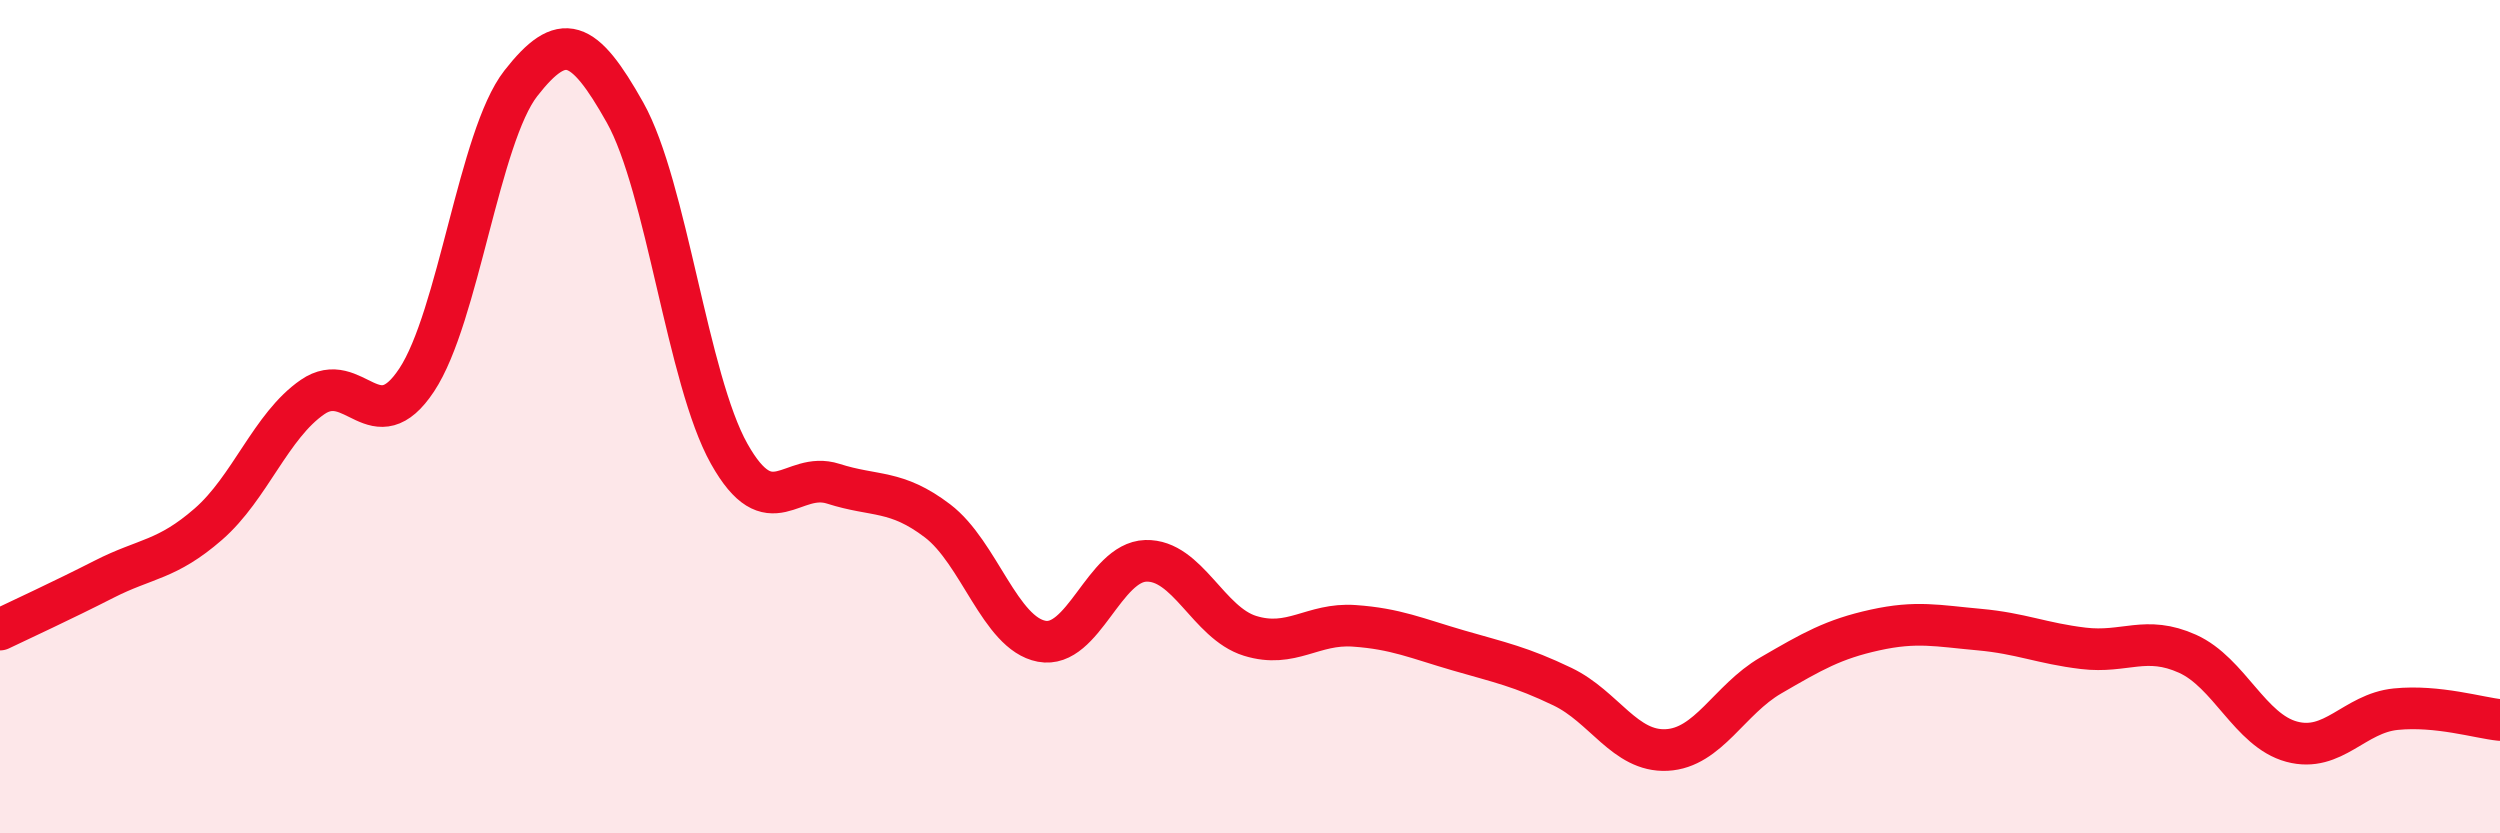 
    <svg width="60" height="20" viewBox="0 0 60 20" xmlns="http://www.w3.org/2000/svg">
      <path
        d="M 0,15.11 C 0.5,14.87 1.5,14.41 2.5,13.9 C 3.5,13.39 4,13.45 5,12.58 C 6,11.71 6.5,10.22 7.5,9.53 C 8.5,8.84 9,10.63 10,9.12 C 11,7.61 11.5,3.28 12.5,2 C 13.5,0.72 14,0.92 15,2.7 C 16,4.48 16.5,9.11 17.5,10.89 C 18.5,12.67 19,11.29 20,11.61 C 21,11.93 21.5,11.74 22.5,12.5 C 23.5,13.26 24,15.2 25,15.39 C 26,15.58 26.5,13.49 27.5,13.46 C 28.5,13.43 29,14.95 30,15.26 C 31,15.57 31.5,14.95 32.5,15.02 C 33.5,15.09 34,15.32 35,15.61 C 36,15.9 36.5,16 37.5,16.48 C 38.5,16.96 39,18.05 40,18 C 41,17.95 41.5,16.79 42.5,16.21 C 43.5,15.63 44,15.34 45,15.12 C 46,14.9 46.5,15.02 47.5,15.11 C 48.5,15.2 49,15.44 50,15.56 C 51,15.68 51.5,15.24 52.5,15.69 C 53.5,16.14 54,17.53 55,17.8 C 56,18.07 56.5,17.12 57.5,17.02 C 58.5,16.92 59.5,17.23 60,17.28L60 20L0 20Z"
        fill="#EB0A25"
        opacity="0.1"
        stroke-linecap="round"
        stroke-linejoin="round"
      />
      <path
        d="M 0,15.11 C 0.5,14.87 1.5,14.41 2.5,13.9 C 3.5,13.39 4,13.45 5,12.58 C 6,11.71 6.5,10.22 7.5,9.53 C 8.5,8.84 9,10.63 10,9.12 C 11,7.61 11.5,3.28 12.5,2 C 13.5,0.72 14,0.92 15,2.7 C 16,4.48 16.5,9.11 17.5,10.89 C 18.5,12.67 19,11.29 20,11.61 C 21,11.93 21.5,11.74 22.5,12.5 C 23.5,13.26 24,15.2 25,15.39 C 26,15.58 26.5,13.49 27.5,13.46 C 28.5,13.43 29,14.95 30,15.26 C 31,15.57 31.5,14.95 32.5,15.02 C 33.5,15.09 34,15.32 35,15.61 C 36,15.9 36.5,16 37.5,16.48 C 38.5,16.96 39,18.05 40,18 C 41,17.95 41.5,16.79 42.5,16.21 C 43.5,15.63 44,15.34 45,15.12 C 46,14.9 46.5,15.02 47.5,15.11 C 48.5,15.2 49,15.44 50,15.56 C 51,15.68 51.5,15.24 52.5,15.69 C 53.5,16.14 54,17.53 55,17.8 C 56,18.07 56.5,17.12 57.5,17.02 C 58.5,16.92 59.5,17.23 60,17.28"
        stroke="#EB0A25"
        stroke-width="1"
        fill="none"
        stroke-linecap="round"
        stroke-linejoin="round"
      />
    </svg>
  